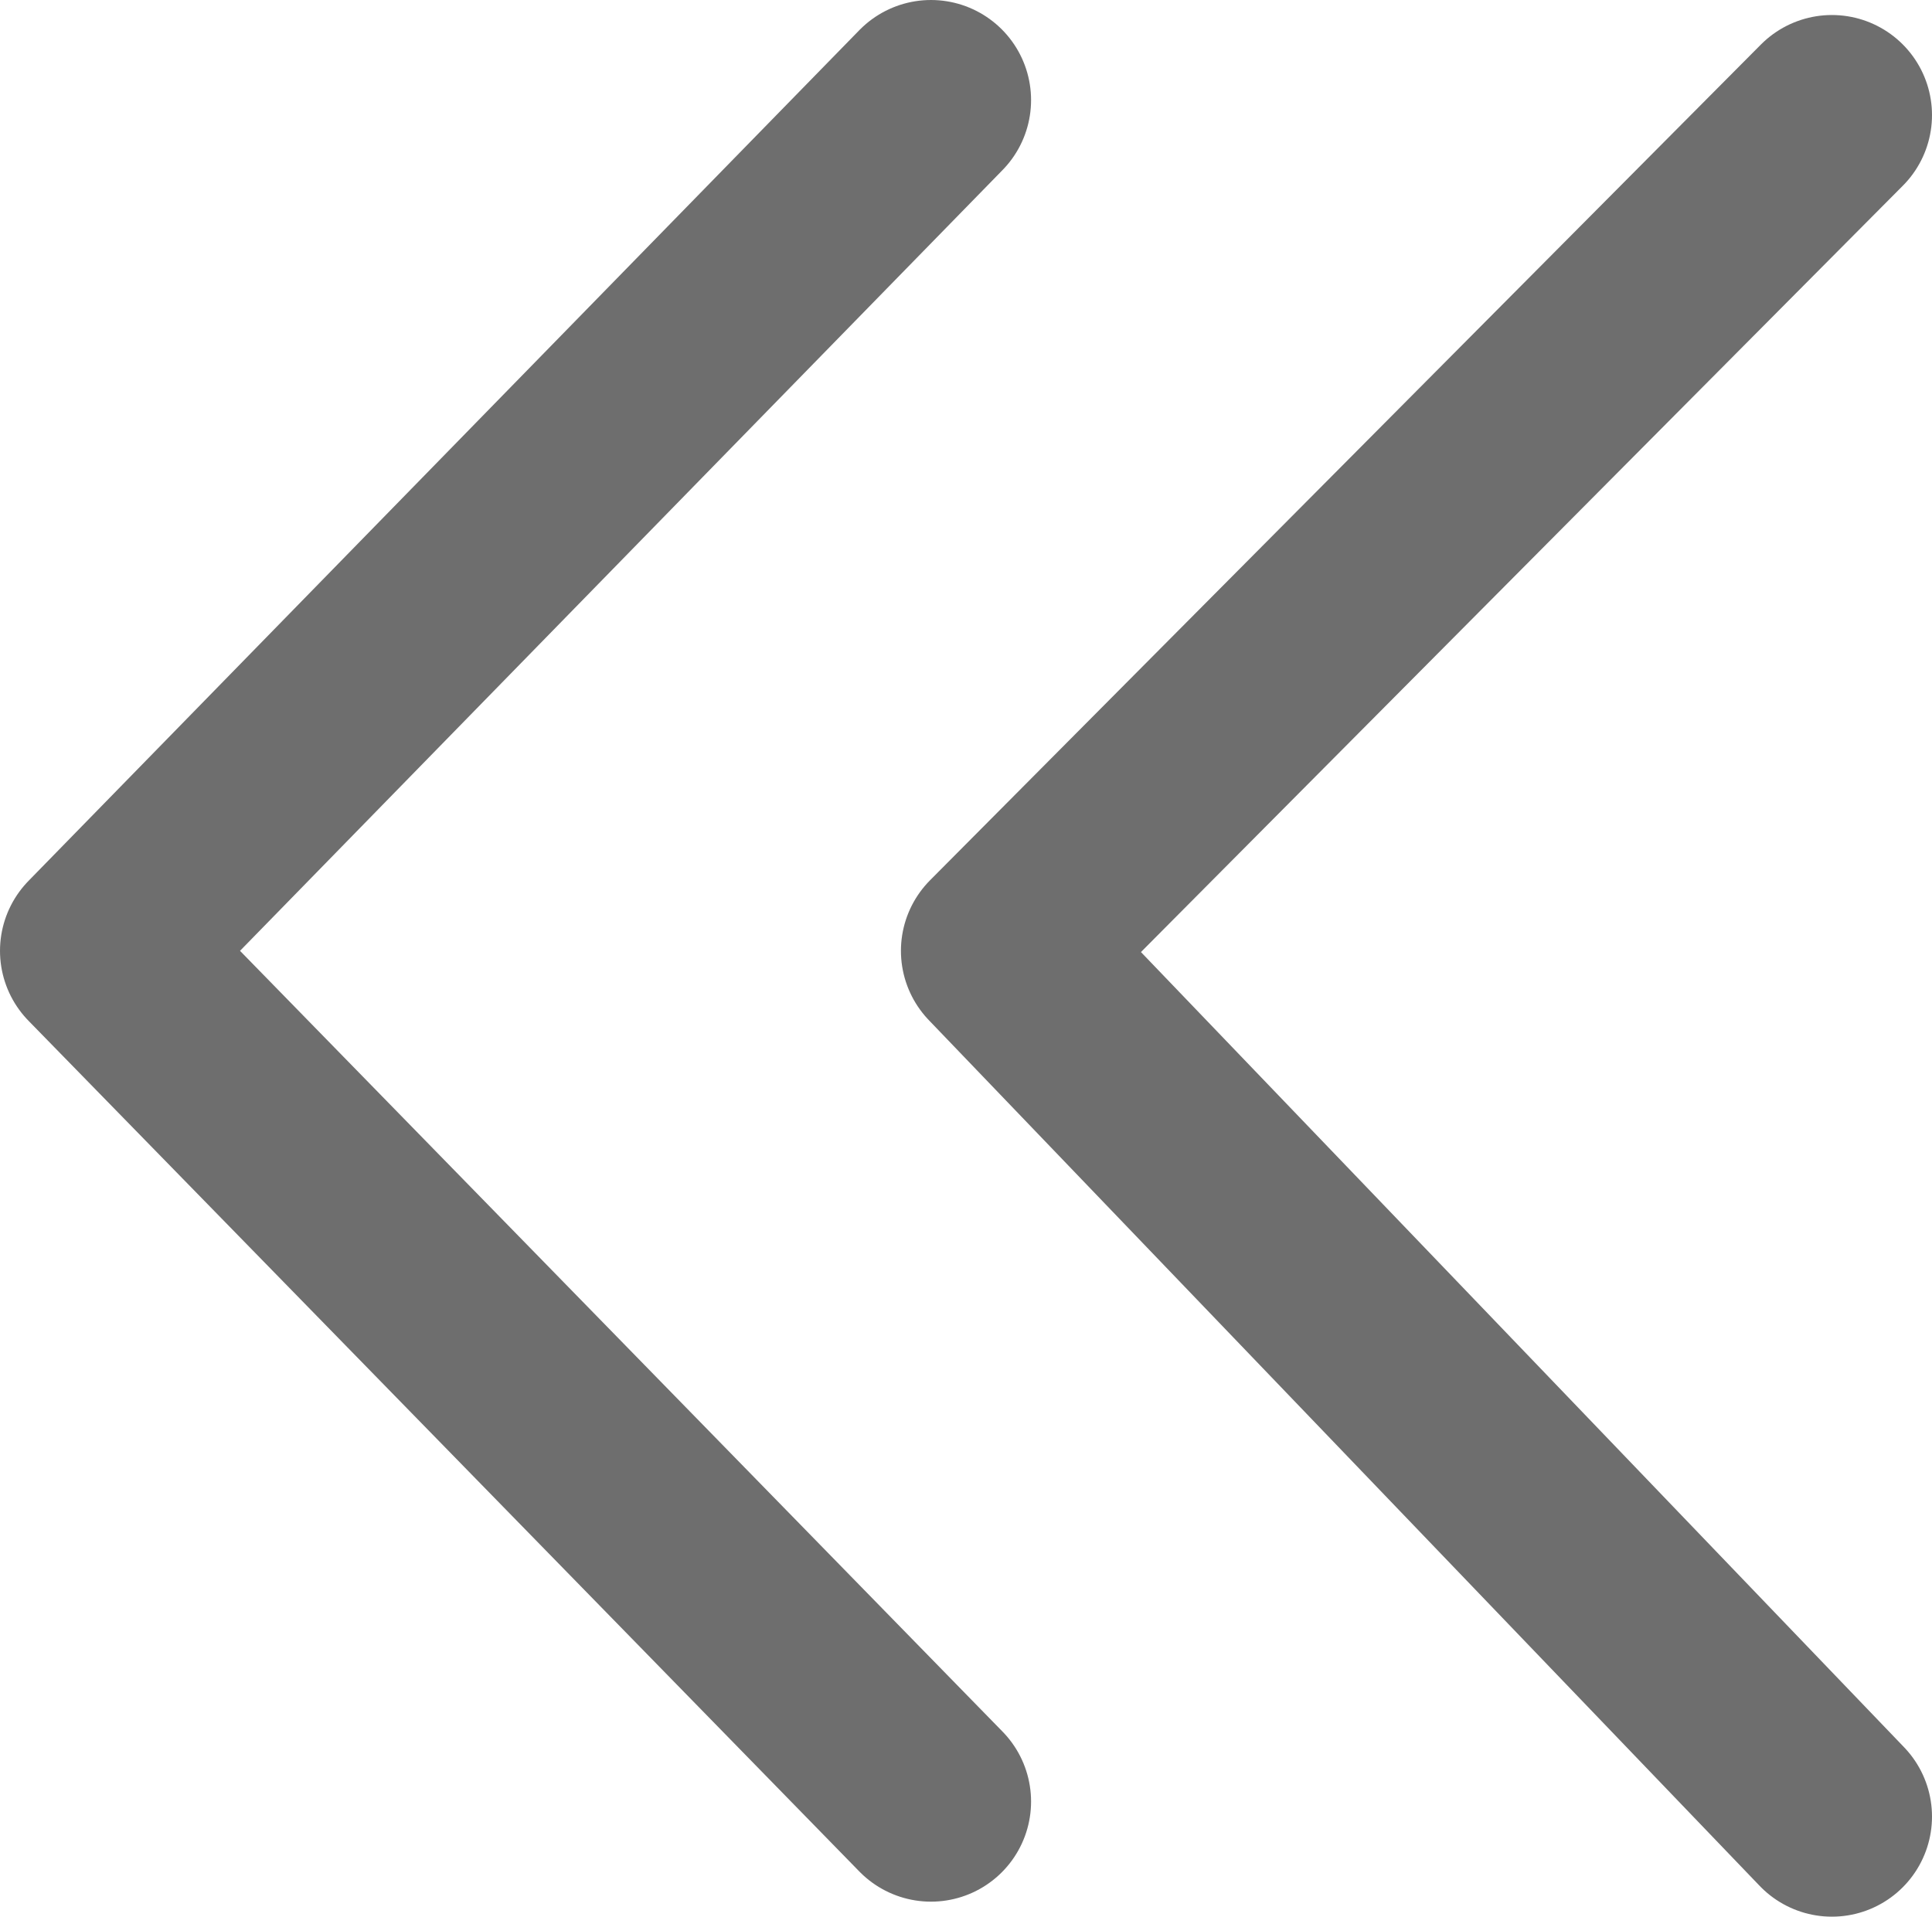 <svg xmlns="http://www.w3.org/2000/svg" id="leftArrowSvg" data-name="leftArrowSvg" viewBox="0 0 38.6 38.3">
  <defs>
    <style>
      .leftDoubleArrowSvgPath{fill:none;stroke:#6e6e6e;stroke-linecap:round;stroke-linejoin:round;stroke-width:4px;}
    </style>
  </defs>
  <path d="M36.6 2.3L20 19l16.6 17.3M18.6 2L2 19l16.6 17" class="leftDoubleArrowSvgPath"/>
</svg>
